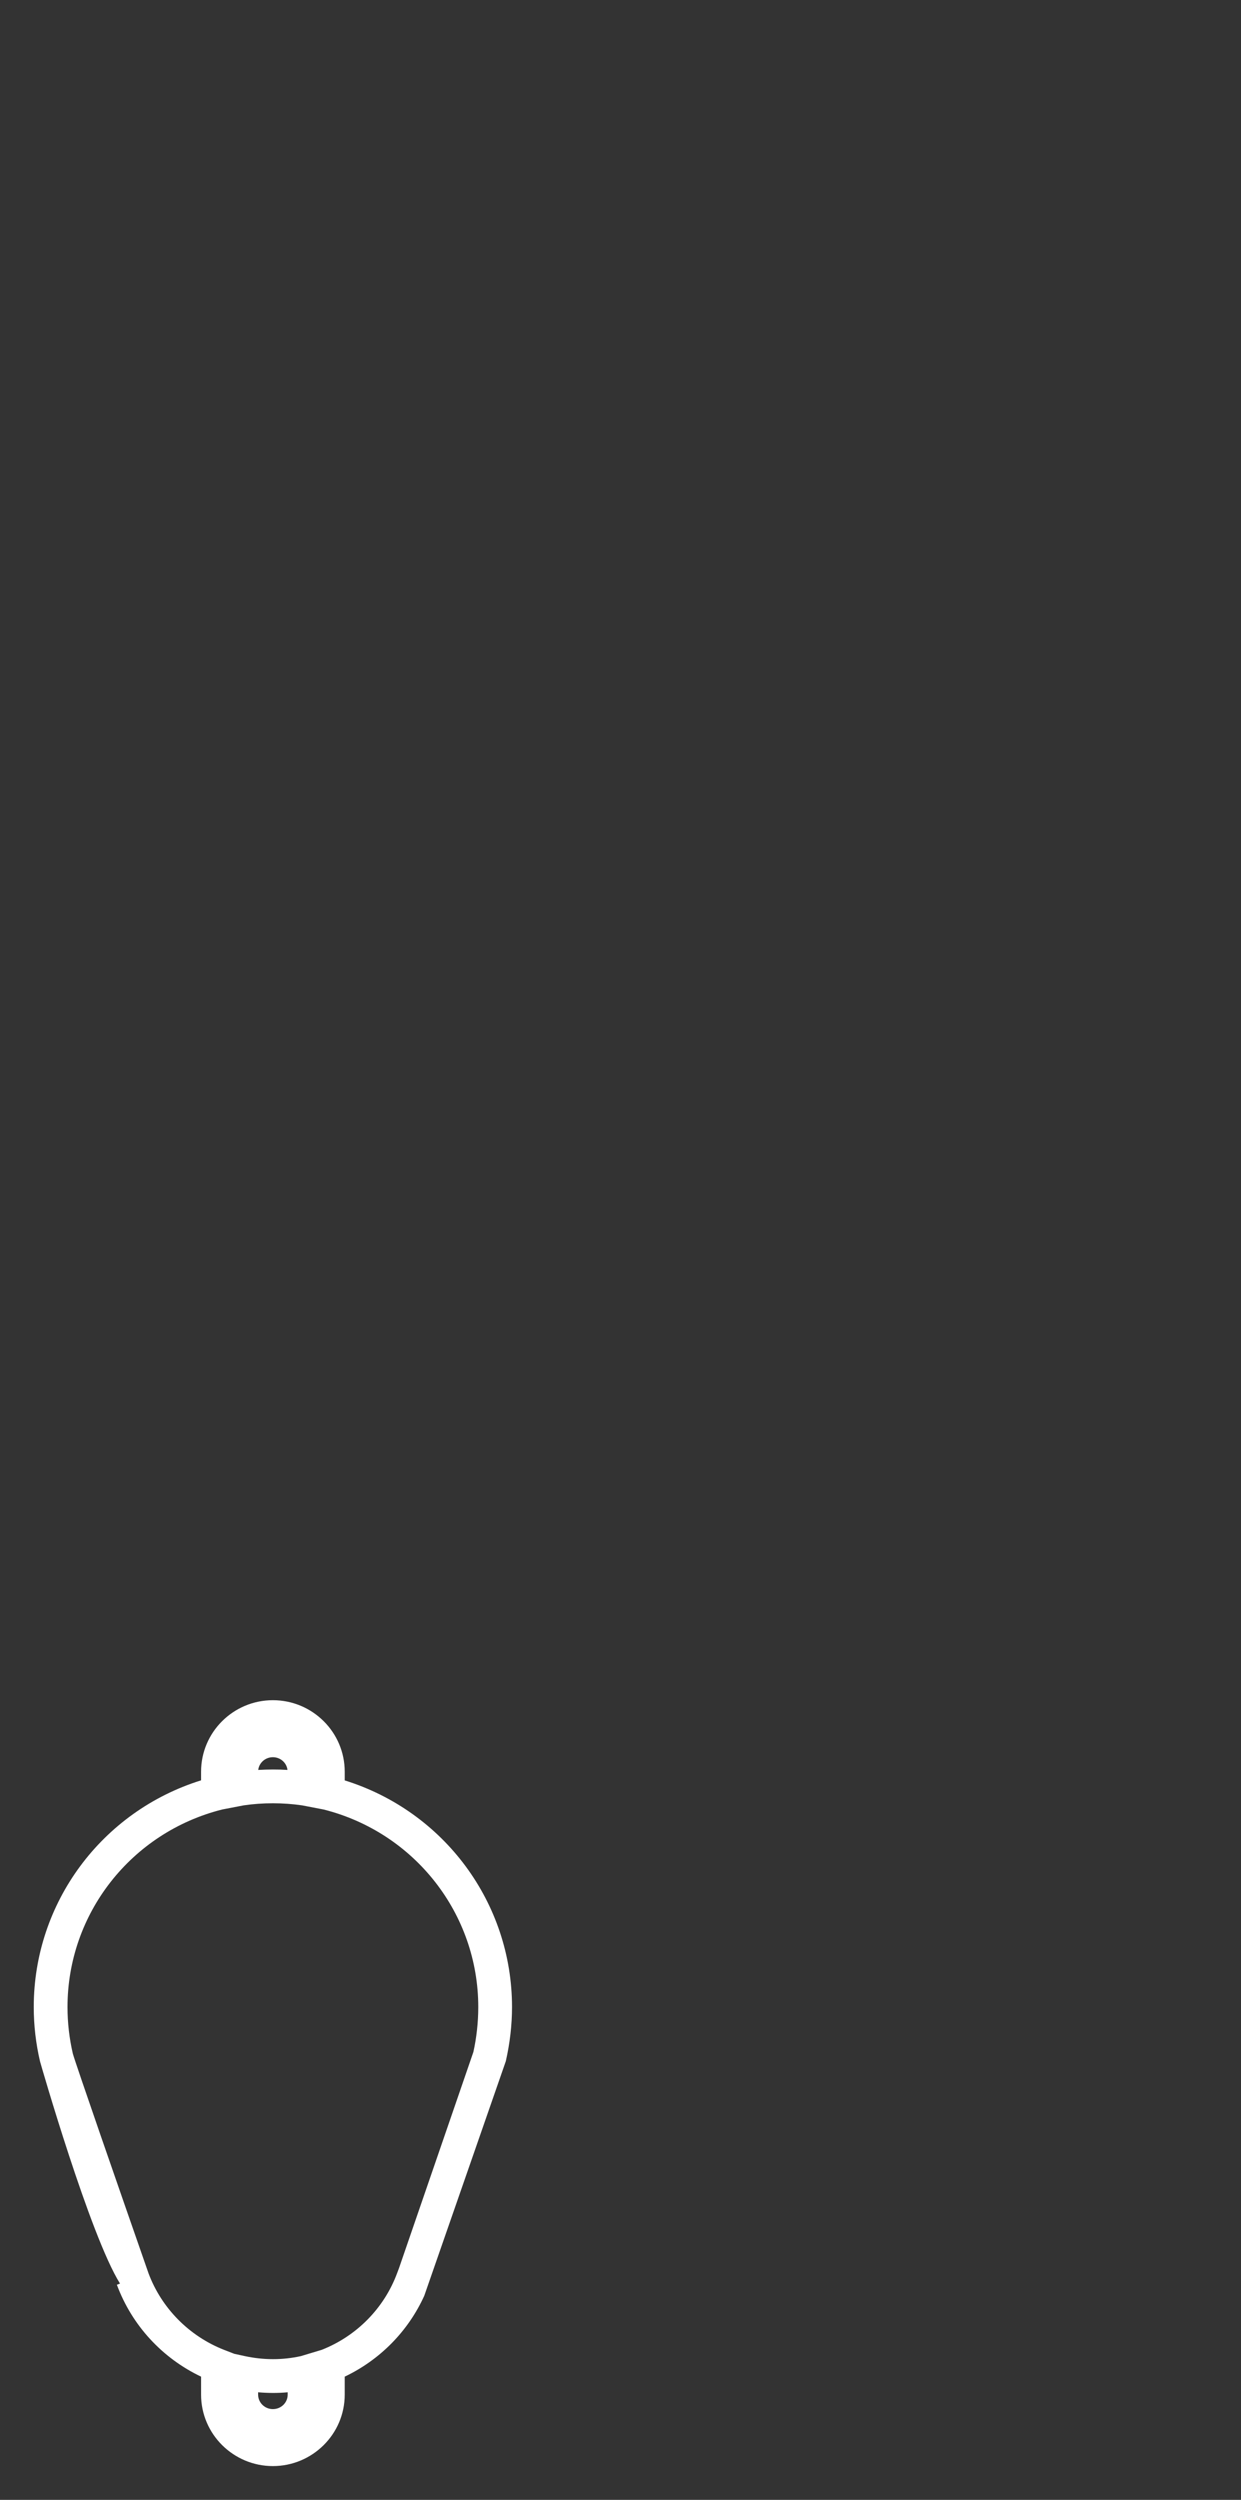 <?xml version="1.0" encoding="utf-8"?>
<!-- Generator: Adobe Illustrator 16.0.0, SVG Export Plug-In . SVG Version: 6.00 Build 0)  -->
<!DOCTYPE svg PUBLIC "-//W3C//DTD SVG 1.1//EN" "http://www.w3.org/Graphics/SVG/1.1/DTD/svg11.dtd">
<svg version="1.1" id="Capa_1" xmlns="http://www.w3.org/2000/svg" xmlns:xlink="http://www.w3.org/1999/xlink" x="0px" y="0px"
	 width="36.77px" height="74.021px" viewBox="0 0 36.77 74.021" enable-background="new 0 0 36.77 74.021" xml:space="preserve">
<rect x="0" y="0" width="36.77" height="74.021" fill="#333333" stroke="none"/>
<g>
	<path fill="#FFFFFF" d="M8.085,73.021c-1.172,0-2.127-0.949-2.127-2.115v-0.533c-1.151-0.547-2.051-1.521-2.495-2.721l0.093-0.035
		c-0.888-1.416-2.355-6.52-2.37-6.578C1.063,60.513,1,59.972,1,59.429c0-3.092,2.02-5.797,4.958-6.713v-0.256
		c0-1.168,0.955-2.117,2.127-2.117c1.174,0,2.129,0.949,2.129,2.117v0.258c2.938,0.914,4.957,3.621,4.957,6.711
		c0,0.529-0.062,1.068-0.184,1.604l-2.416,6.945c-0.477,1.049-1.312,1.898-2.357,2.395v0.533
		C10.214,72.072,9.259,73.021,8.085,73.021z M7.648,70.836v0.07c0,0.236,0.195,0.428,0.438,0.428s0.438-0.191,0.438-0.428v-0.07
		C8.236,70.863,7.941,70.861,7.648,70.836z M6.943,69.697l0.312,0.068c0.553,0.119,1.113,0.121,1.66,0l0.617-0.186
		c1.037-0.408,1.852-1.236,2.236-2.275l0.055-0.146l2.203-6.398c0.092-0.412,0.145-0.875,0.145-1.33c0-2.762-1.883-5.168-4.58-5.85
		l-0.639-0.123c-0.562-0.082-1.162-0.084-1.734,0L6.58,53.58C3.884,54.261,2,56.666,2,59.429c0,0.467,0.054,0.93,0.158,1.379
		c0.071,0.266,1.381,4.037,2.243,6.506c0.385,1.029,1.201,1.859,2.239,2.266L6.943,69.697z M8.085,52.031
		c-0.223,0-0.408,0.164-0.434,0.377c0.289-0.016,0.586-0.018,0.867,0C8.493,52.195,8.308,52.031,8.085,52.031z"/>
</g>
</svg>
